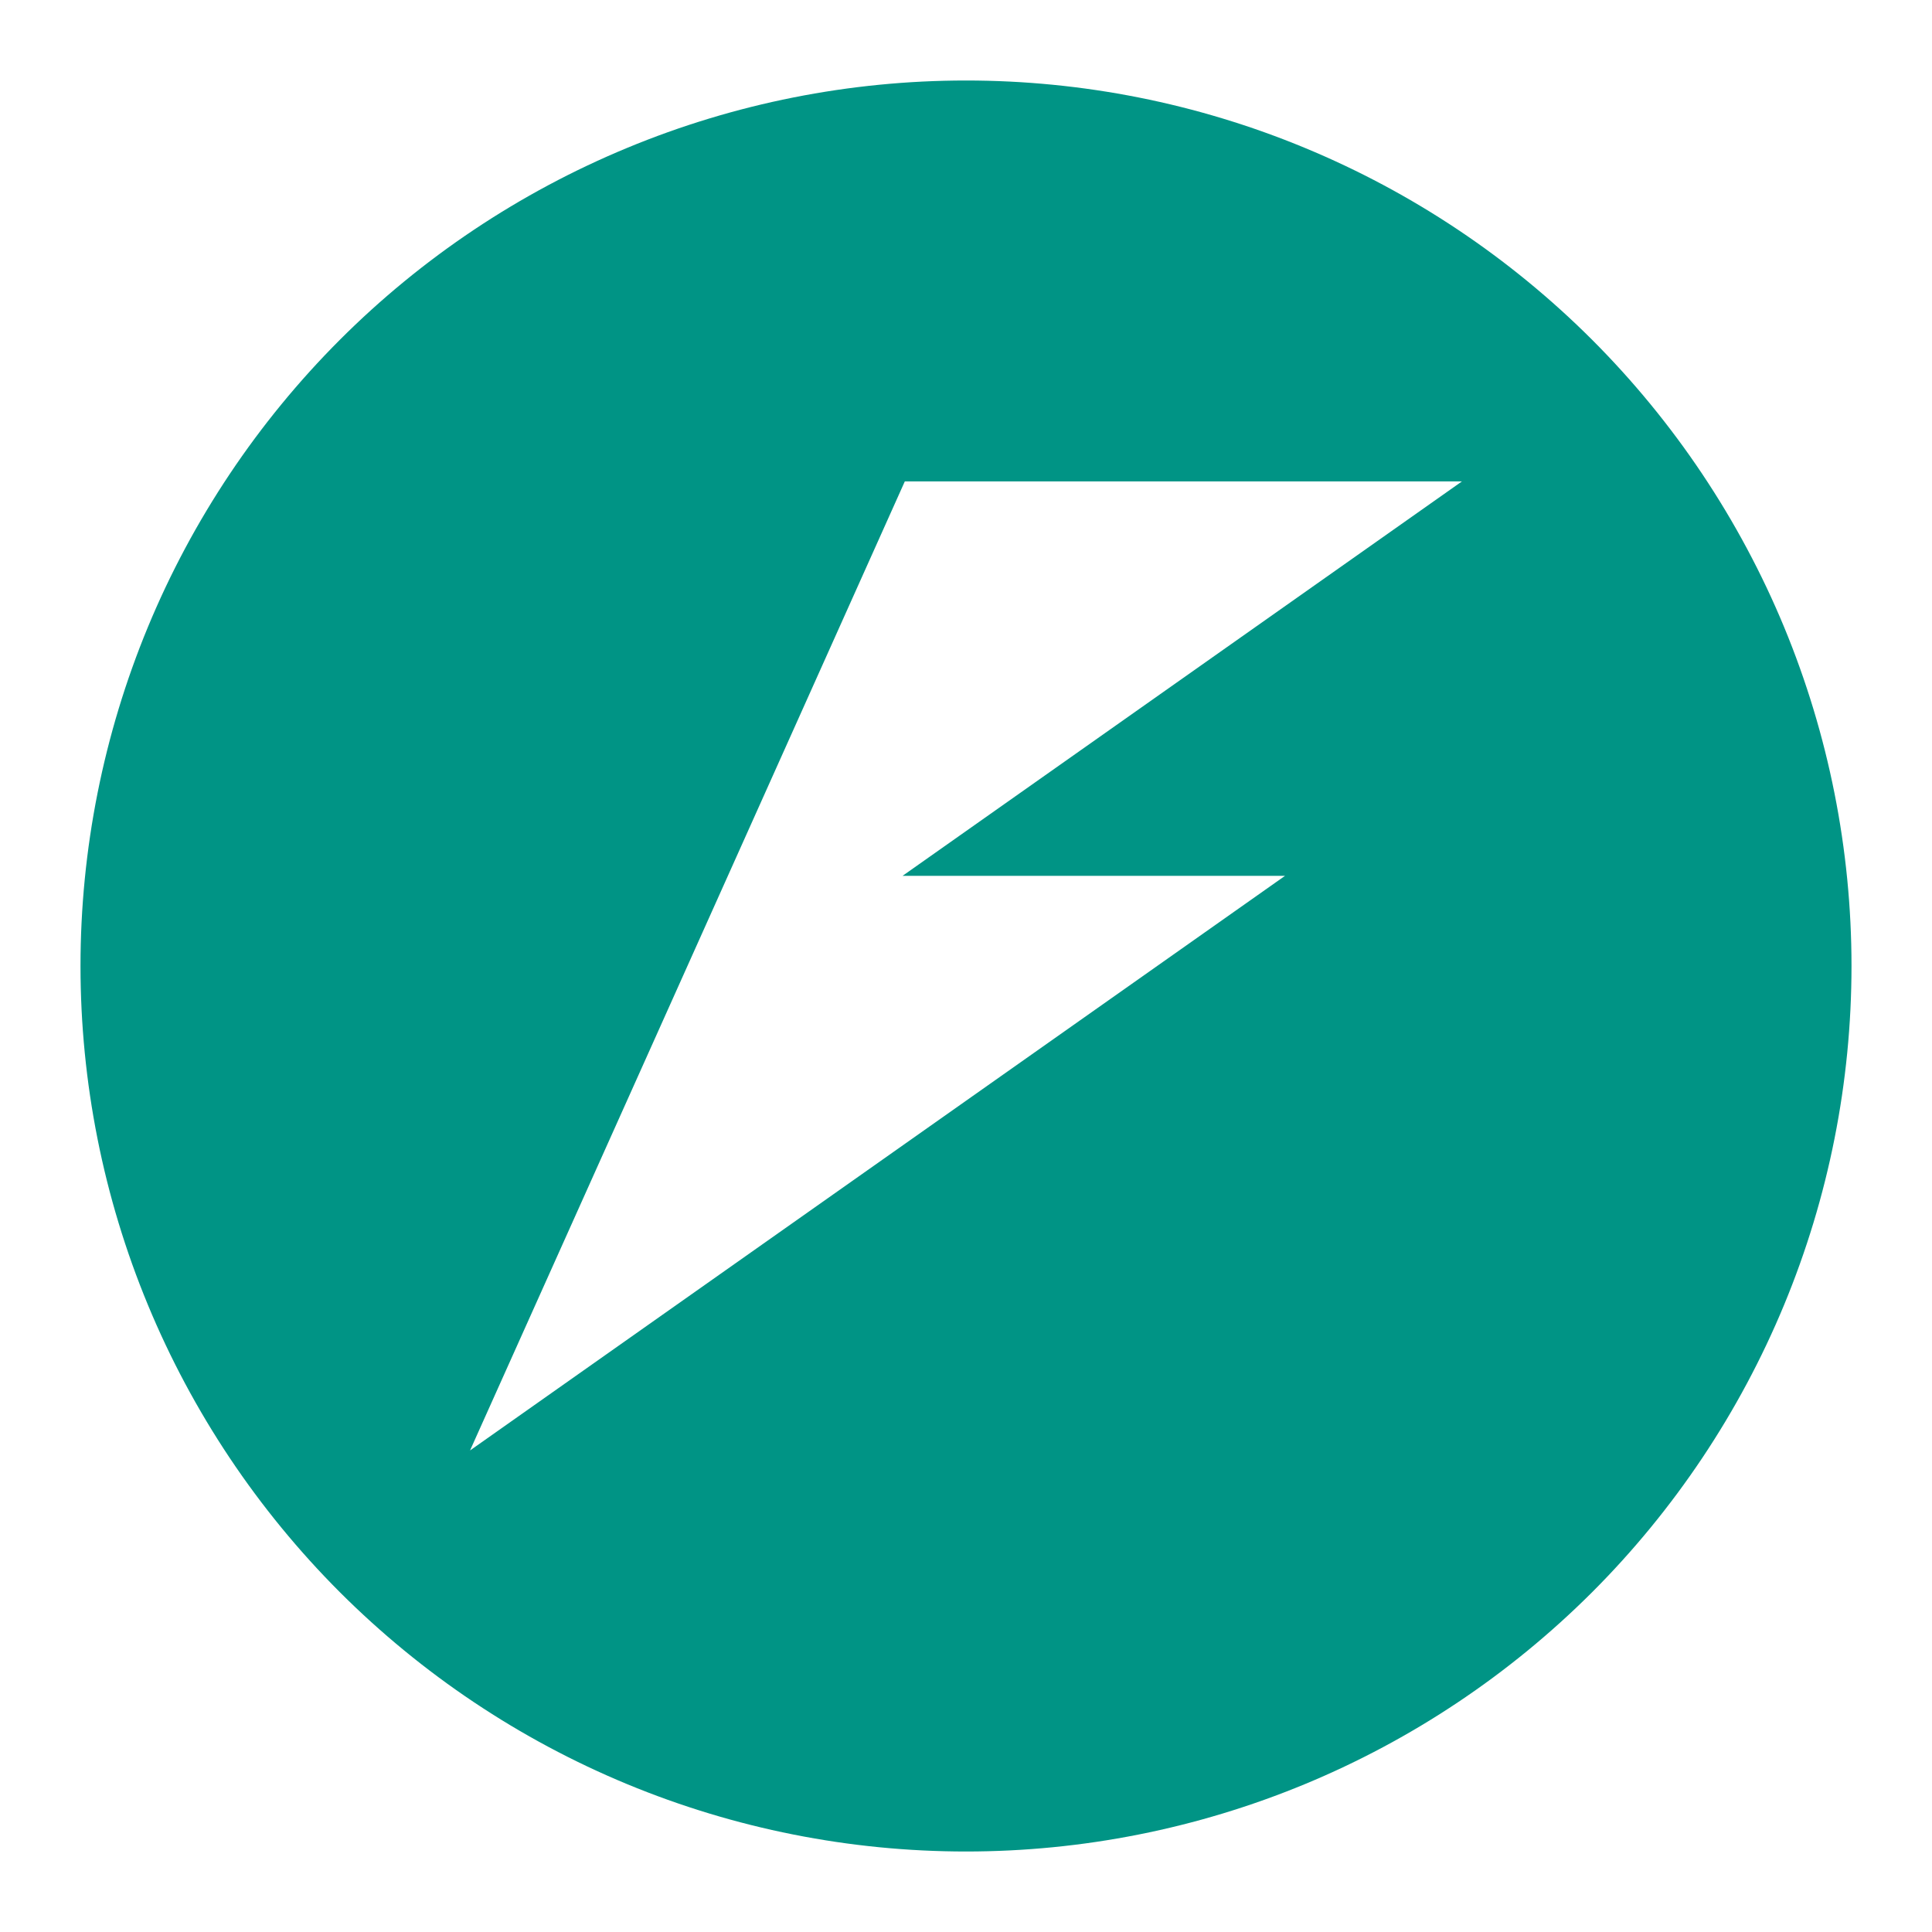 <svg width="24" height="24" viewBox="0 0 24 24" fill="none" xmlns="http://www.w3.org/2000/svg">
<path d="M12 1C10.556 1 9.125 1.284 7.791 1.837C6.456 2.39 5.243 3.2 4.222 4.221C3.201 5.243 2.39 6.455 1.837 7.79C1.285 9.124 1 10.555 1 11.999C1 13.444 1.284 14.874 1.837 16.209C2.39 17.544 3.2 18.756 4.221 19.778C5.243 20.799 6.455 21.61 7.79 22.163C9.125 22.716 10.555 23 12 23C13.445 23 14.875 22.716 16.21 22.163C17.544 21.61 18.757 20.799 19.779 19.778C20.8 18.756 21.61 17.544 22.163 16.209C22.716 14.874 23 13.444 23 11.999C23 10.555 22.715 9.124 22.163 7.79C21.61 6.455 20.799 5.243 19.778 4.221C18.756 3.2 17.544 2.39 16.209 1.837C14.875 1.284 13.444 1 12 1ZM11.24 5.98H18.161L11.212 10.88H15.963L5.839 18.018L8.037 13.12L9.042 10.88L11.24 5.98Z" fill="#009485"/>
</svg>
